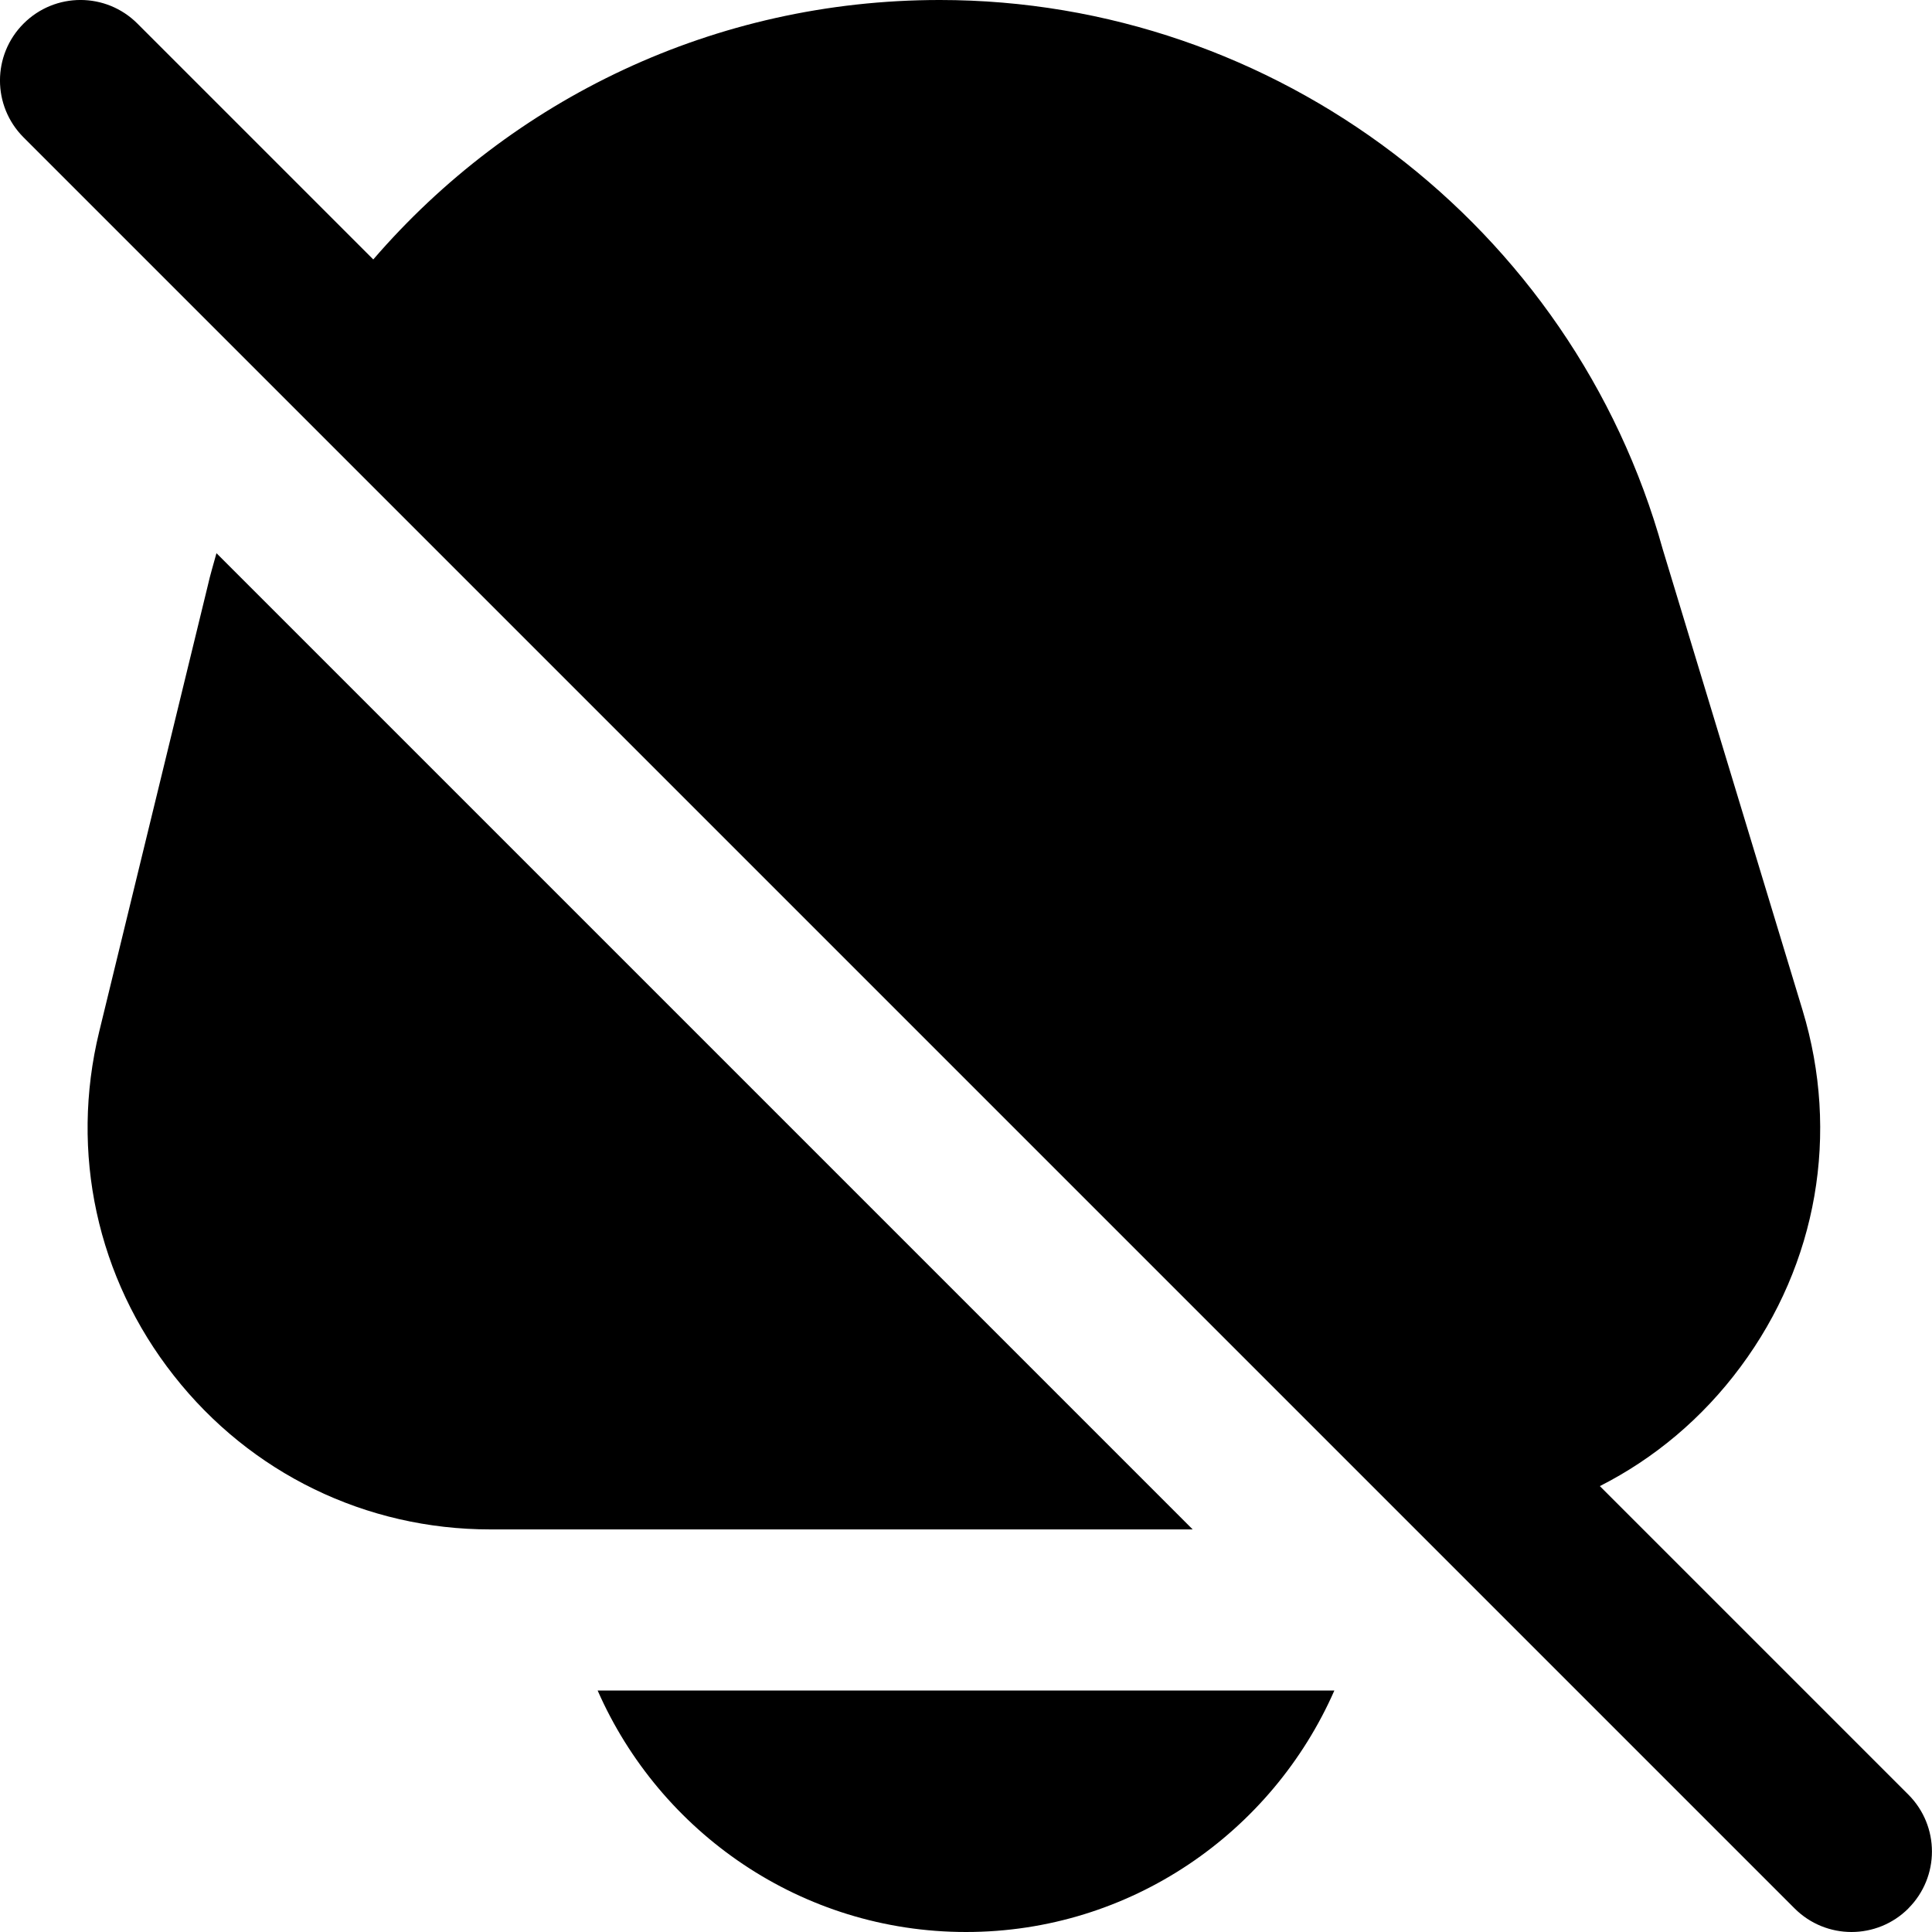 <?xml version="1.0" encoding="UTF-8"?>
<svg xmlns="http://www.w3.org/2000/svg" id="Layer_1" data-name="Layer 1" viewBox="0 0 24 24" width="512" height="512"><path d="m23.707,23.707c-.195.195-.451.293-.707.293s-.512-.098-.707-.293L.293,1.707C-.098,1.316-.098.684.293.293S1.316-.098,1.707.293l2.93,2.93c1.716-1.99,4.234-3.223,7.038-3.223,4.171,0,7.865,2.807,8.981,6.826l1.736,5.723c.464,1.531.184,3.146-.77,4.43-.472.637-1.07,1.138-1.748,1.482l3.832,3.832c.391.391.391,1.023,0,1.414Zm-11.707.293c2.045,0,3.802-1.237,4.576-3H7.424c.774,1.763,2.531,3,4.576,3ZM2.689,6.872c-.037.136-.078.269-.109.408l-1.348,5.537c-.365,1.5-.028,3.058.927,4.271.954,1.215,2.387,1.911,3.931,1.911h8.726L2.689,6.872Z"/></svg>
